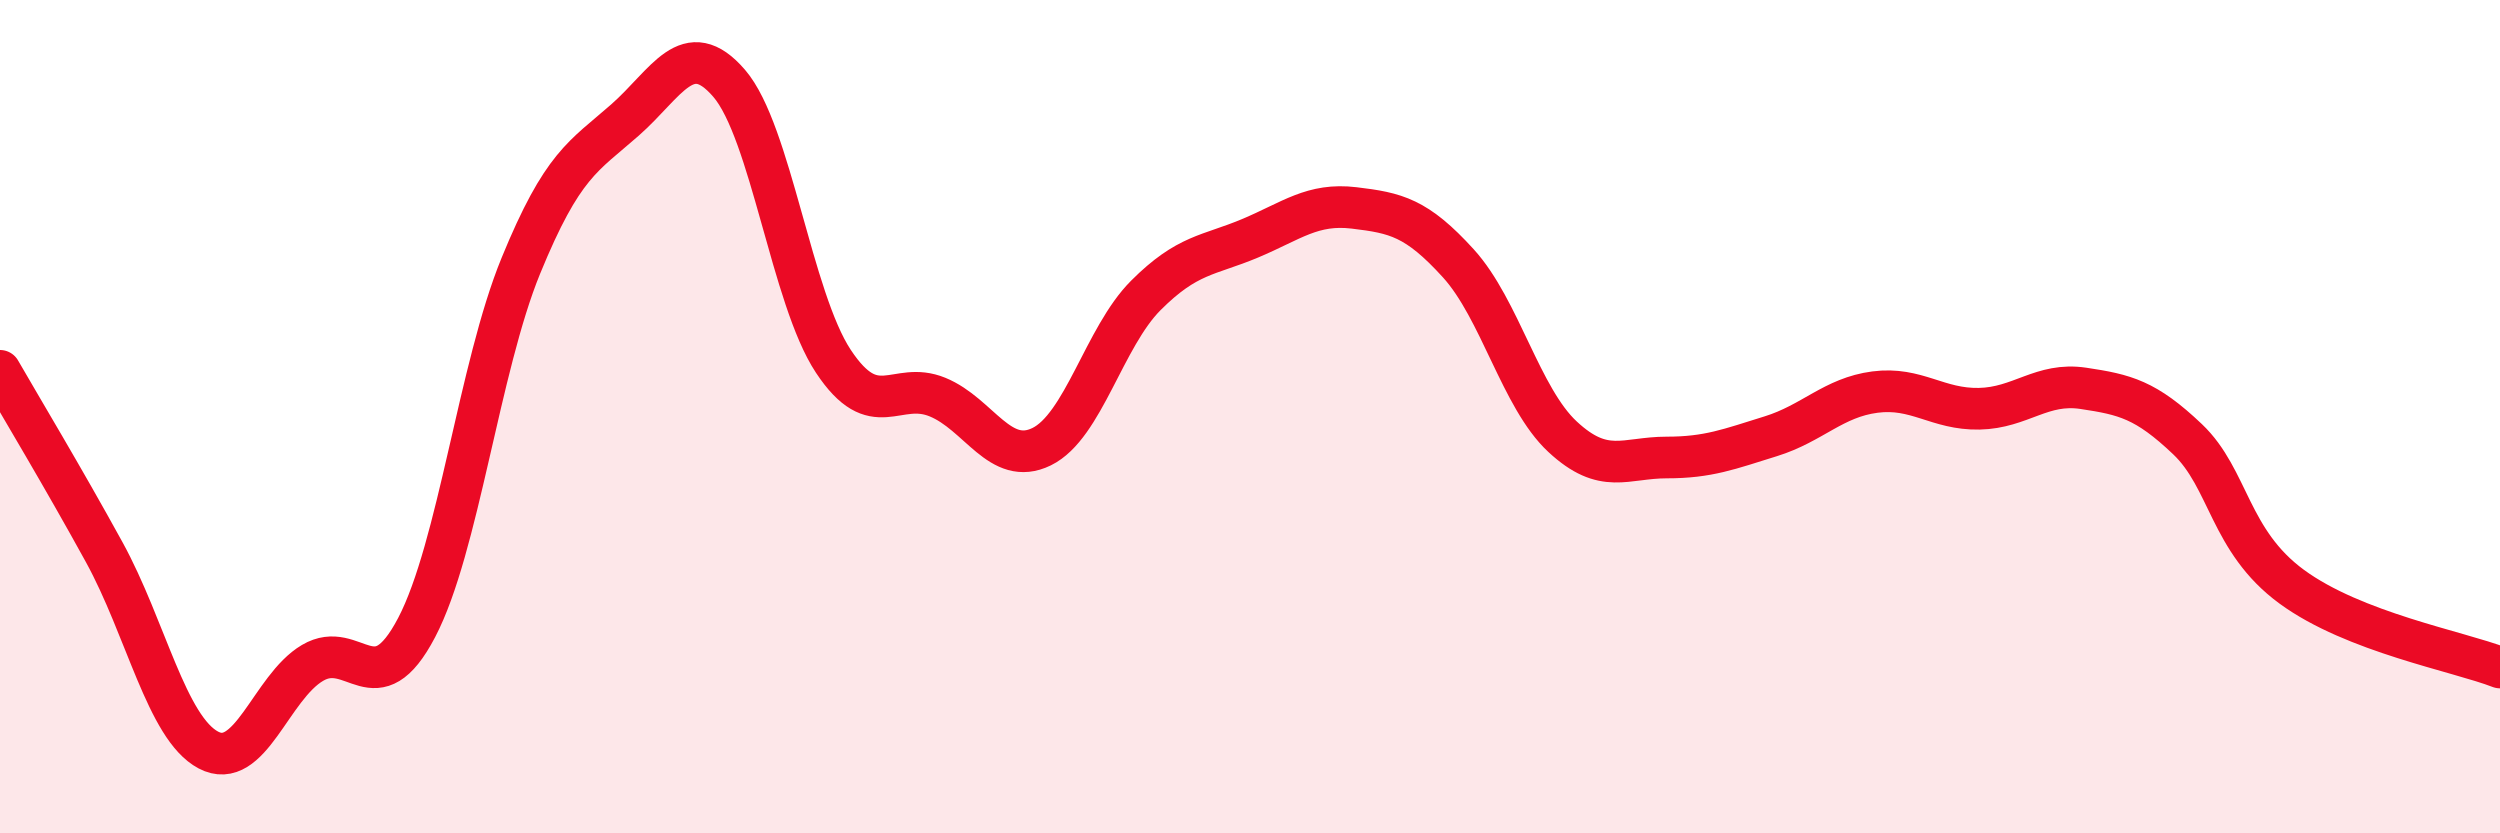 
    <svg width="60" height="20" viewBox="0 0 60 20" xmlns="http://www.w3.org/2000/svg">
      <path
        d="M 0,8.9 C 0.5,9.77 1.5,11.43 2.5,13.25 C 3.5,15.07 4,17.47 5,18 C 6,18.53 6.5,16.5 7.5,15.91 C 8.5,15.32 9,16.97 10,15.06 C 11,13.15 11.5,8.82 12.5,6.38 C 13.5,3.94 14,3.76 15,2.88 C 16,2 16.5,0.84 17.5,2 C 18.5,3.16 19,7.16 20,8.67 C 21,10.18 21.5,9.12 22.5,9.53 C 23.5,9.94 24,11.21 25,10.72 C 26,10.23 26.5,8.09 27.5,7.09 C 28.5,6.09 29,6.14 30,5.72 C 31,5.3 31.5,4.87 32.5,4.99 C 33.5,5.11 34,5.22 35,6.32 C 36,7.42 36.5,9.55 37.5,10.48 C 38.5,11.41 39,10.98 40,10.98 C 41,10.98 41.5,10.78 42.5,10.47 C 43.5,10.16 44,9.54 45,9.41 C 46,9.28 46.5,9.83 47.5,9.81 C 48.5,9.79 49,9.17 50,9.32 C 51,9.47 51.5,9.59 52.5,10.54 C 53.5,11.49 53.5,12.98 55,14.08 C 56.5,15.18 59,15.63 60,16.02L60 20L0 20Z"
        fill="#EB0A25"
        opacity="0.1"
        stroke-linecap="round"
        stroke-linejoin="round"
      />
      <path
        d="M 0,8.9 C 0.5,9.77 1.5,11.43 2.5,13.25 C 3.5,15.07 4,17.47 5,18 C 6,18.53 6.5,16.5 7.5,15.91 C 8.5,15.32 9,16.97 10,15.06 C 11,13.15 11.5,8.82 12.5,6.38 C 13.5,3.94 14,3.76 15,2.88 C 16,2 16.5,0.84 17.5,2 C 18.5,3.16 19,7.16 20,8.67 C 21,10.18 21.5,9.12 22.5,9.53 C 23.5,9.94 24,11.21 25,10.72 C 26,10.23 26.5,8.09 27.5,7.09 C 28.5,6.09 29,6.14 30,5.72 C 31,5.3 31.5,4.87 32.5,4.99 C 33.5,5.11 34,5.22 35,6.32 C 36,7.42 36.5,9.55 37.5,10.48 C 38.5,11.41 39,10.98 40,10.98 C 41,10.98 41.5,10.78 42.5,10.47 C 43.5,10.16 44,9.54 45,9.41 C 46,9.28 46.5,9.83 47.5,9.81 C 48.5,9.79 49,9.17 50,9.32 C 51,9.47 51.5,9.59 52.5,10.54 C 53.5,11.49 53.5,12.98 55,14.08 C 56.5,15.18 59,15.63 60,16.02"
        stroke="#EB0A25"
        stroke-width="1"
        fill="none"
        stroke-linecap="round"
        stroke-linejoin="round"
      />
    </svg>
  